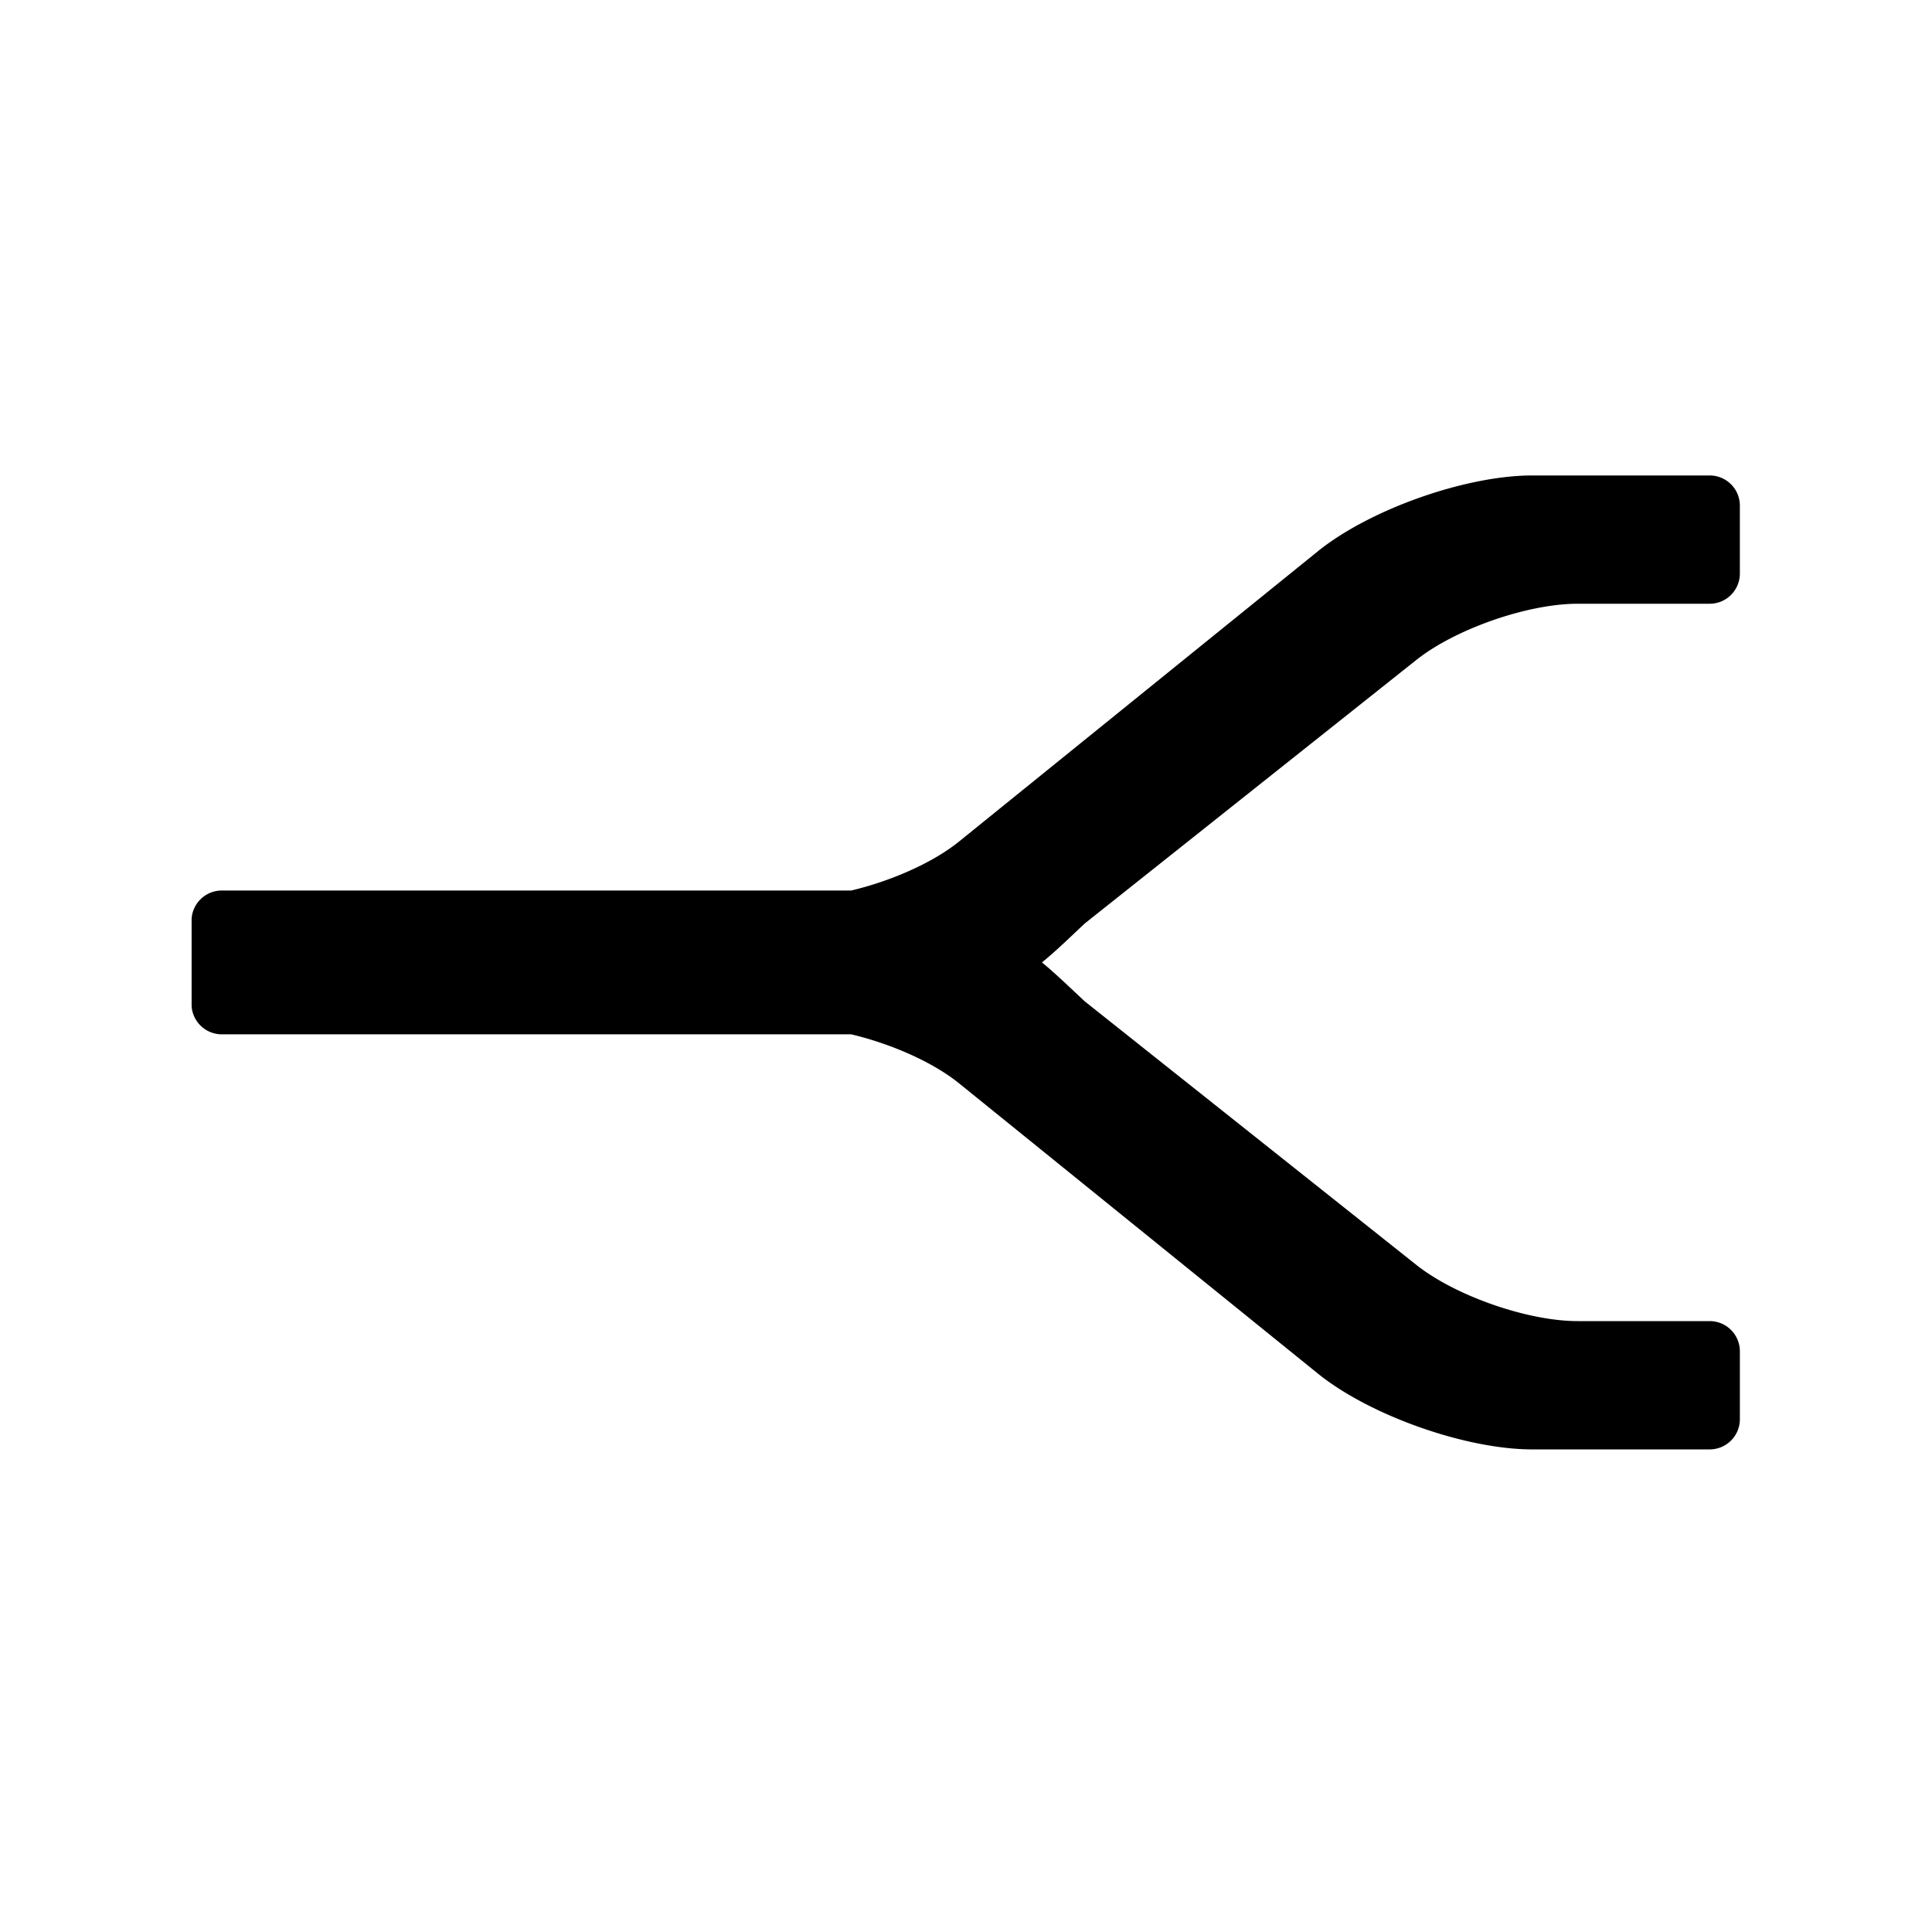 <?xml version="1.0" encoding="utf-8"?><!-- Скачано с сайта svg4.ru / Downloaded from svg4.ru -->
<svg fill="#000000" width="800px" height="800px" viewBox="0 0 256 256" xmlns="http://www.w3.org/2000/svg">
    <path d="M203.037 63c-8.835 0-21.563 4.505-28.433 10.063l-47.528 38.445c-3.5 2.83-9.024 5.241-14.289 6.492H29.38a4.01 4.01 0 0 0-3.99 3.705v11.643a4.01 4.01 0 0 0 3.99 3.705h83.408c5.265 1.251 10.79 3.661 14.29 6.492l47.527 38.445c6.87 5.558 19.598 10.063 28.433 10.063h23.51a4 4 0 0 0 3.994-4.008v-8.984a4.003 4.003 0 0 0-4.008-4.008H209.04c-6.617 0-16.202-3.341-21.389-7.463l-43.906-34.897c-1.846-1.713-3.845-3.666-5.682-5.168 1.972-1.599 3.762-3.375 5.682-5.166l43.906-34.896C192.837 83.34 202.422 80 209.04 80h17.493a4.003 4.003 0 0 0 4.008-4.008v-8.984A4 4 0 0 0 226.547 63z"/>
</svg>